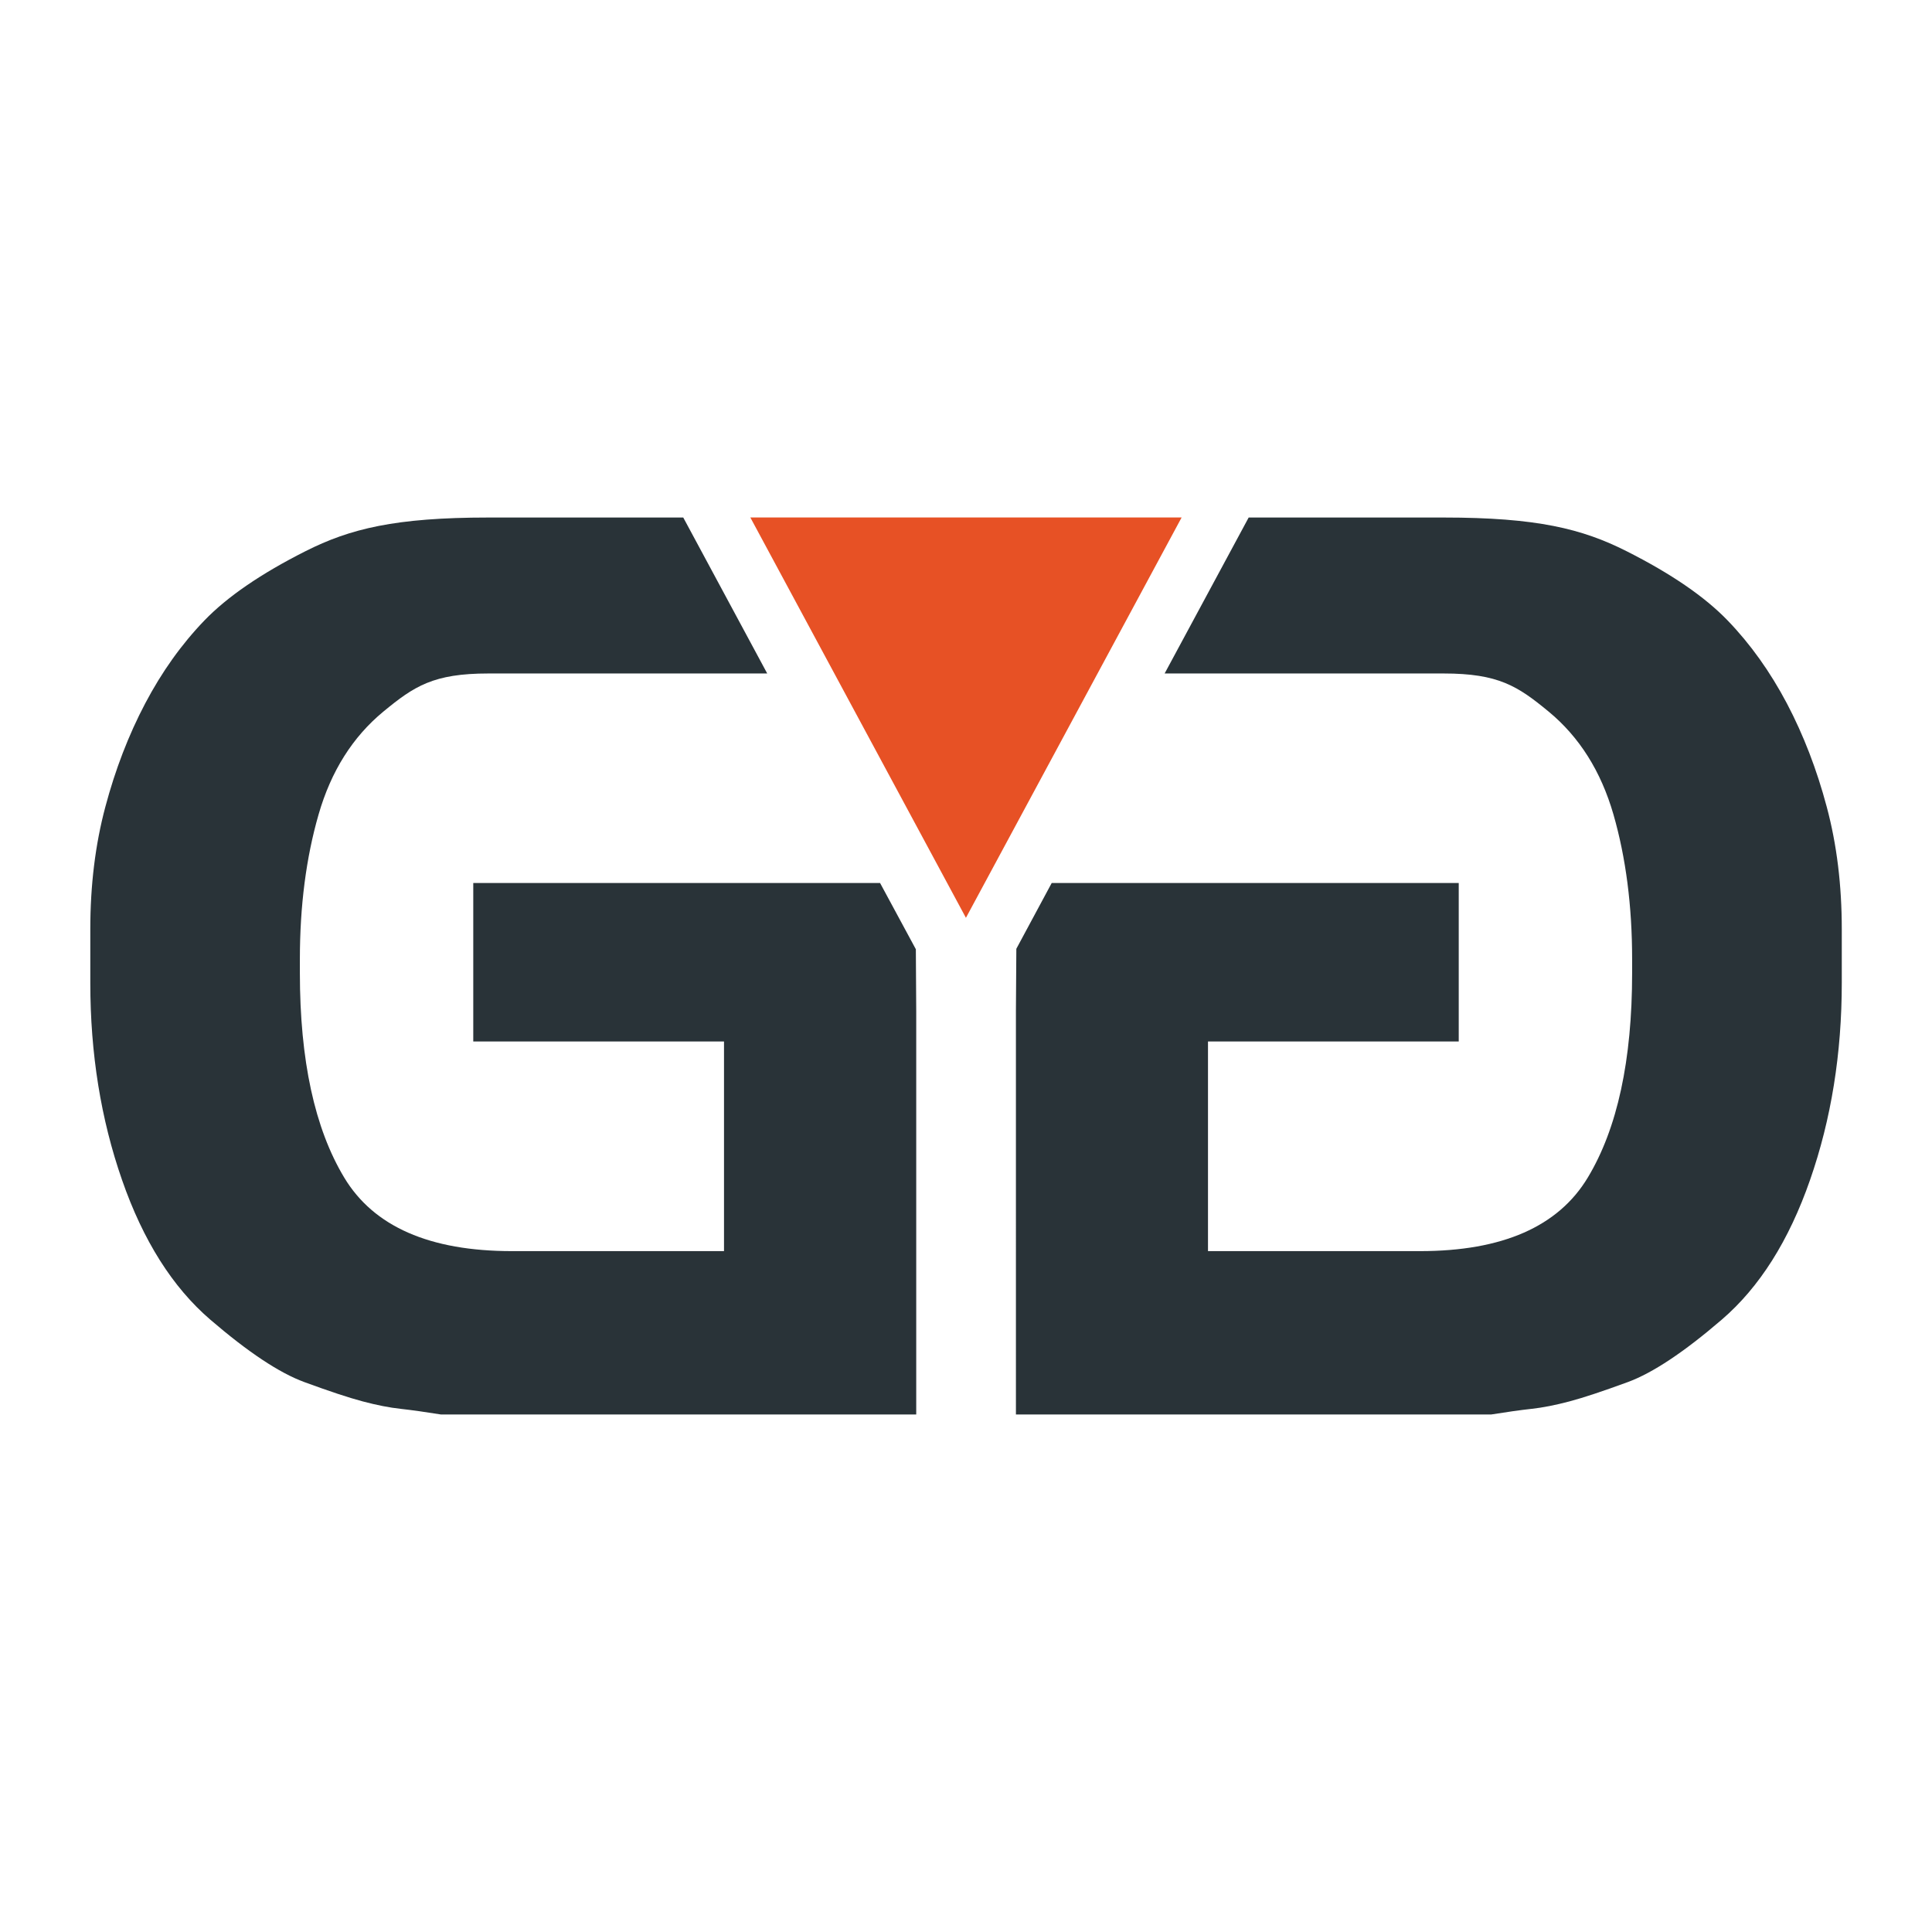 <svg xmlns="http://www.w3.org/2000/svg" xmlns:xlink="http://www.w3.org/1999/xlink" id="Layer_1" x="0px" y="0px" viewBox="0 0 512 512" style="enable-background:new 0 0 512 512;" xml:space="preserve">
<style type="text/css">
	.st0{fill:#E75125;}
	.st1{fill:#293338;}
</style>
<g>
	<g>
		<polygon class="st0" points="313.14,137.14 255.98,243.23 198.85,137.14   "></polygon>
		<path class="st1" d="M278.71,234.01h107.87V276h-66.45v55.56h56.2c21.82,0,36.65-6.51,44.46-19.51    c7.83-13,11.74-31.07,11.74-54.22v-3.64c0-14.09-1.65-26.89-4.95-38.35c-3.31-11.46-9.04-20.55-17.2-27.28    c-8.15-6.72-13.25-10.08-27.8-10.08h-73.94l22.27-41.33h51.67c24.69,0,36.68,2.97,48.47,8.92c11.8,5.95,20.72,12.07,26.78,18.35    c6.07,6.29,11.29,13.62,15.71,21.99c4.41,8.38,7.93,17.52,10.57,27.44c2.66,9.92,3.98,20.73,3.98,32.4v14.21    c0,18.74-2.8,36.16-8.41,52.24c-5.6,16.09-13.4,28.44-23.41,37.03c-10,8.6-18.3,14.11-24.87,16.53    c-6.6,2.42-11.75,4.14-15.49,5.13c-3.74,0.99-7.1,1.65-10.06,1.97c-2.96,0.33-6.53,0.83-10.71,1.5h-15.49h-3.62h-106.8V267.91    l0.11-16.47L278.71,234.01z"></path>
		<path class="st1" d="M233.23,234.01H125.42V276h66.45v55.56h-56.2c-21.82,0-36.65-6.51-44.46-19.51    c-7.82-13-11.74-31.07-11.74-54.22v-3.64c0-14.09,1.65-26.89,4.96-38.35c3.3-11.46,9.03-20.55,17.19-27.28    c8.15-6.72,13.25-10.08,27.8-10.08h73.9l-22.25-41.33h-51.65c-24.69,0-36.67,2.97-48.46,8.92c-11.8,5.95-20.72,12.07-26.78,18.35    c-6.06,6.29-11.29,13.62-15.7,21.99c-4.41,8.38-7.93,17.52-10.57,27.44c-2.65,9.92-3.98,20.73-3.98,32.4v14.21    c0,18.74,2.8,36.16,8.41,52.24c5.59,16.09,13.4,28.44,23.4,37.03c10,8.6,18.3,14.11,24.89,16.53c6.59,2.42,11.75,4.14,15.5,5.13    c3.73,0.99,7.09,1.65,10.05,1.97c2.97,0.33,6.53,0.83,10.72,1.5h15.49h3.62h106.8V267.91l-0.1-16.35L233.23,234.01z"></path>
	</g>
</g>
</svg>